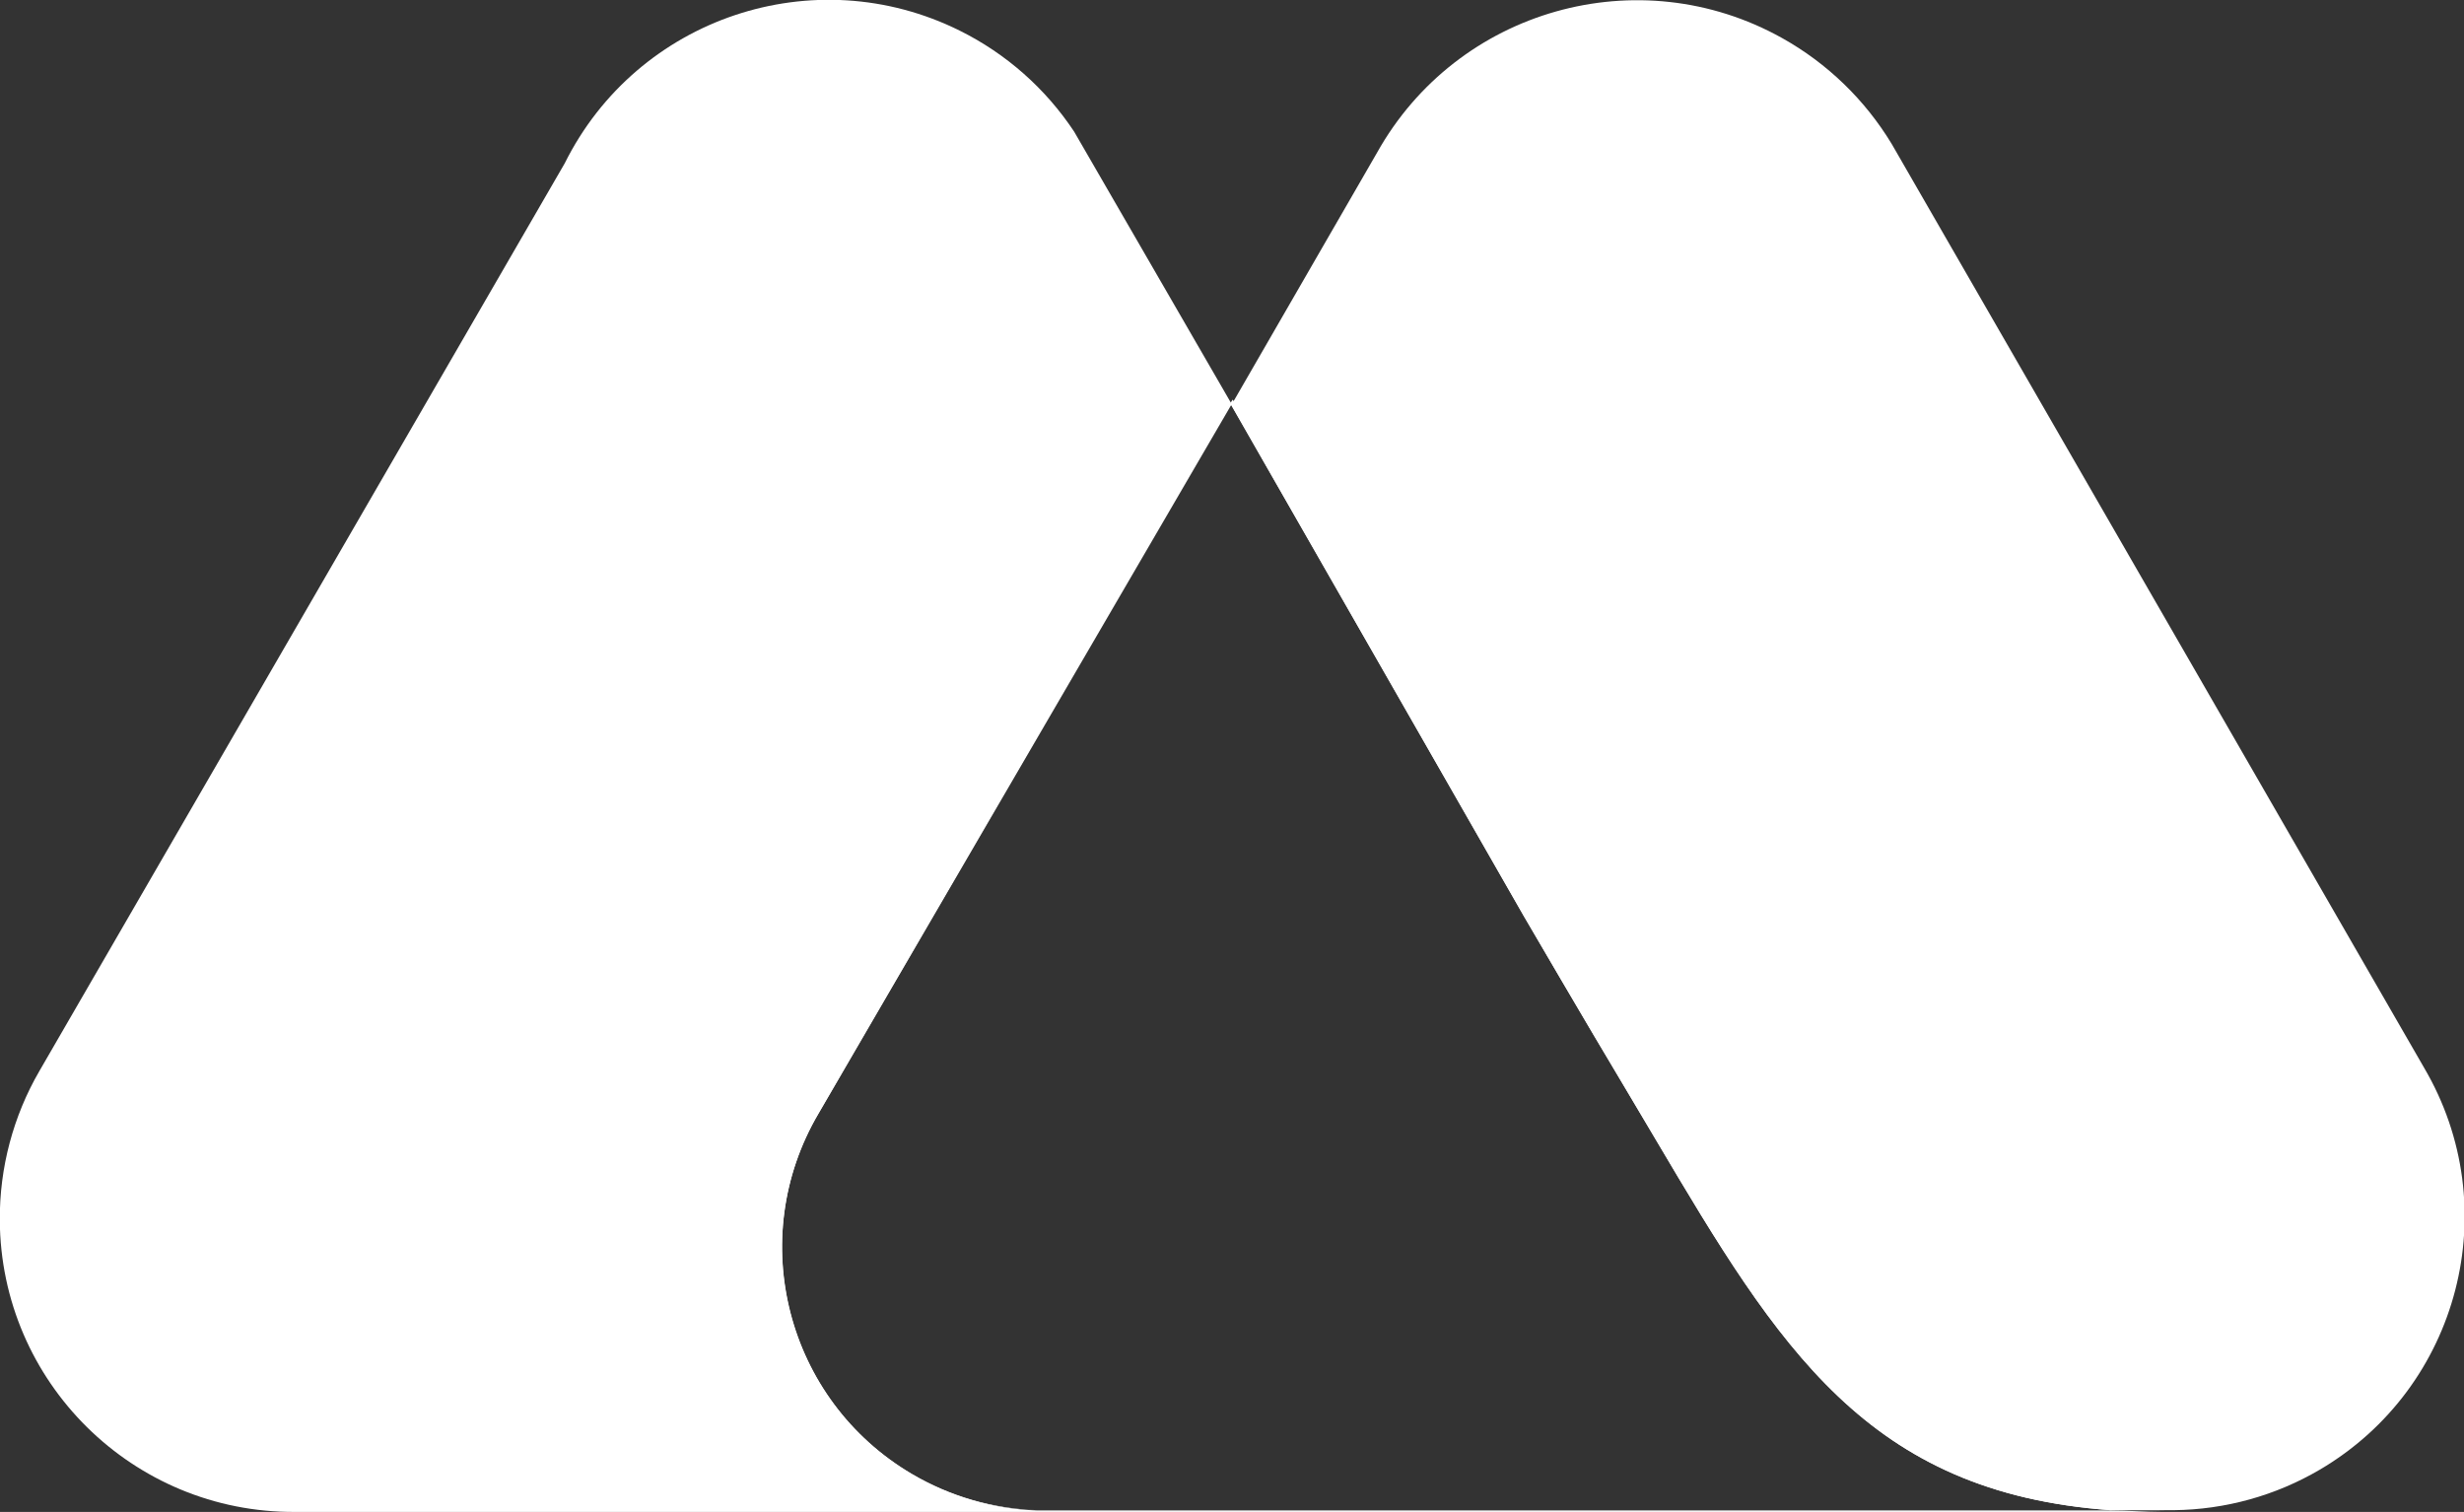 <svg xmlns="http://www.w3.org/2000/svg" id="uuid-281f7442-70e9-4be9-a425-8458b7d4fde6" data-name="Ebene_1" viewBox="0 0 36.325 22.288"><rect x="0" y="0" width="36.325" height="22.288" fill="#333333" stroke="none"/><defs><style>      .uuid-63fa6a47-c10e-4dd0-b902-3435e4b69dea {        fill: #fff;      }    </style></defs><path class="uuid-63fa6a47-c10e-4dd0-b902-3435e4b69dea" d="M32.048,22.262h-.936c-3.586-.26-4.886-2.391-6.7-5.457l-.494-.832c-.468-.78-1.455-2.469-1.455-2.469l-4.315-7.536.052-.078,2.1-3.638c1.183-2.116,3.858-2.873,5.974-1.69.664.371,1.22.909,1.614,1.56l7.848,13.617c1.212,2.06.525,4.713-1.535,5.925-.653.384-1.396.59-2.153.598Z"></path><path class="uuid-63fa6a47-c10e-4dd0-b902-3435e4b69dea" d="M31.869,22.288H4.349C1.959,22.301.01,20.375-.003,17.985c-.004-.771.197-1.53.584-2.197L8.325,2.408C9.394.259,12.002-.616,14.151.453c.682.339,1.263.852,1.684,1.487l2.313,4h0l-6.081,10.475c-1.089,1.847-.474,4.227,1.374,5.315.561.331,1.197.515,1.848.536h15.826c.26,0,.494.022.754.022Z"></path><path class="uuid-63fa6a47-c10e-4dd0-b902-3435e4b69dea" d="M31.947,22.262h-.832c-3.586-.26-4.886-2.391-6.7-5.457l-.494-.832c-.472-.783-1.455-2.469-1.455-2.469l-4.314-7.536-6.086,10.447c-1.086,1.848-.469,4.227,1.38,5.314.56.329,1.193.512,1.842.533-2.148-.048-3.85-1.828-3.802-3.976.015-.658.196-1.302.528-1.871l6.107-10.447.052-.078h0l4.293,7.562s.988,1.689,1.455,2.469l.494.832c1.945,3.3,3.27,5.483,7.532,5.509Z"></path></svg>